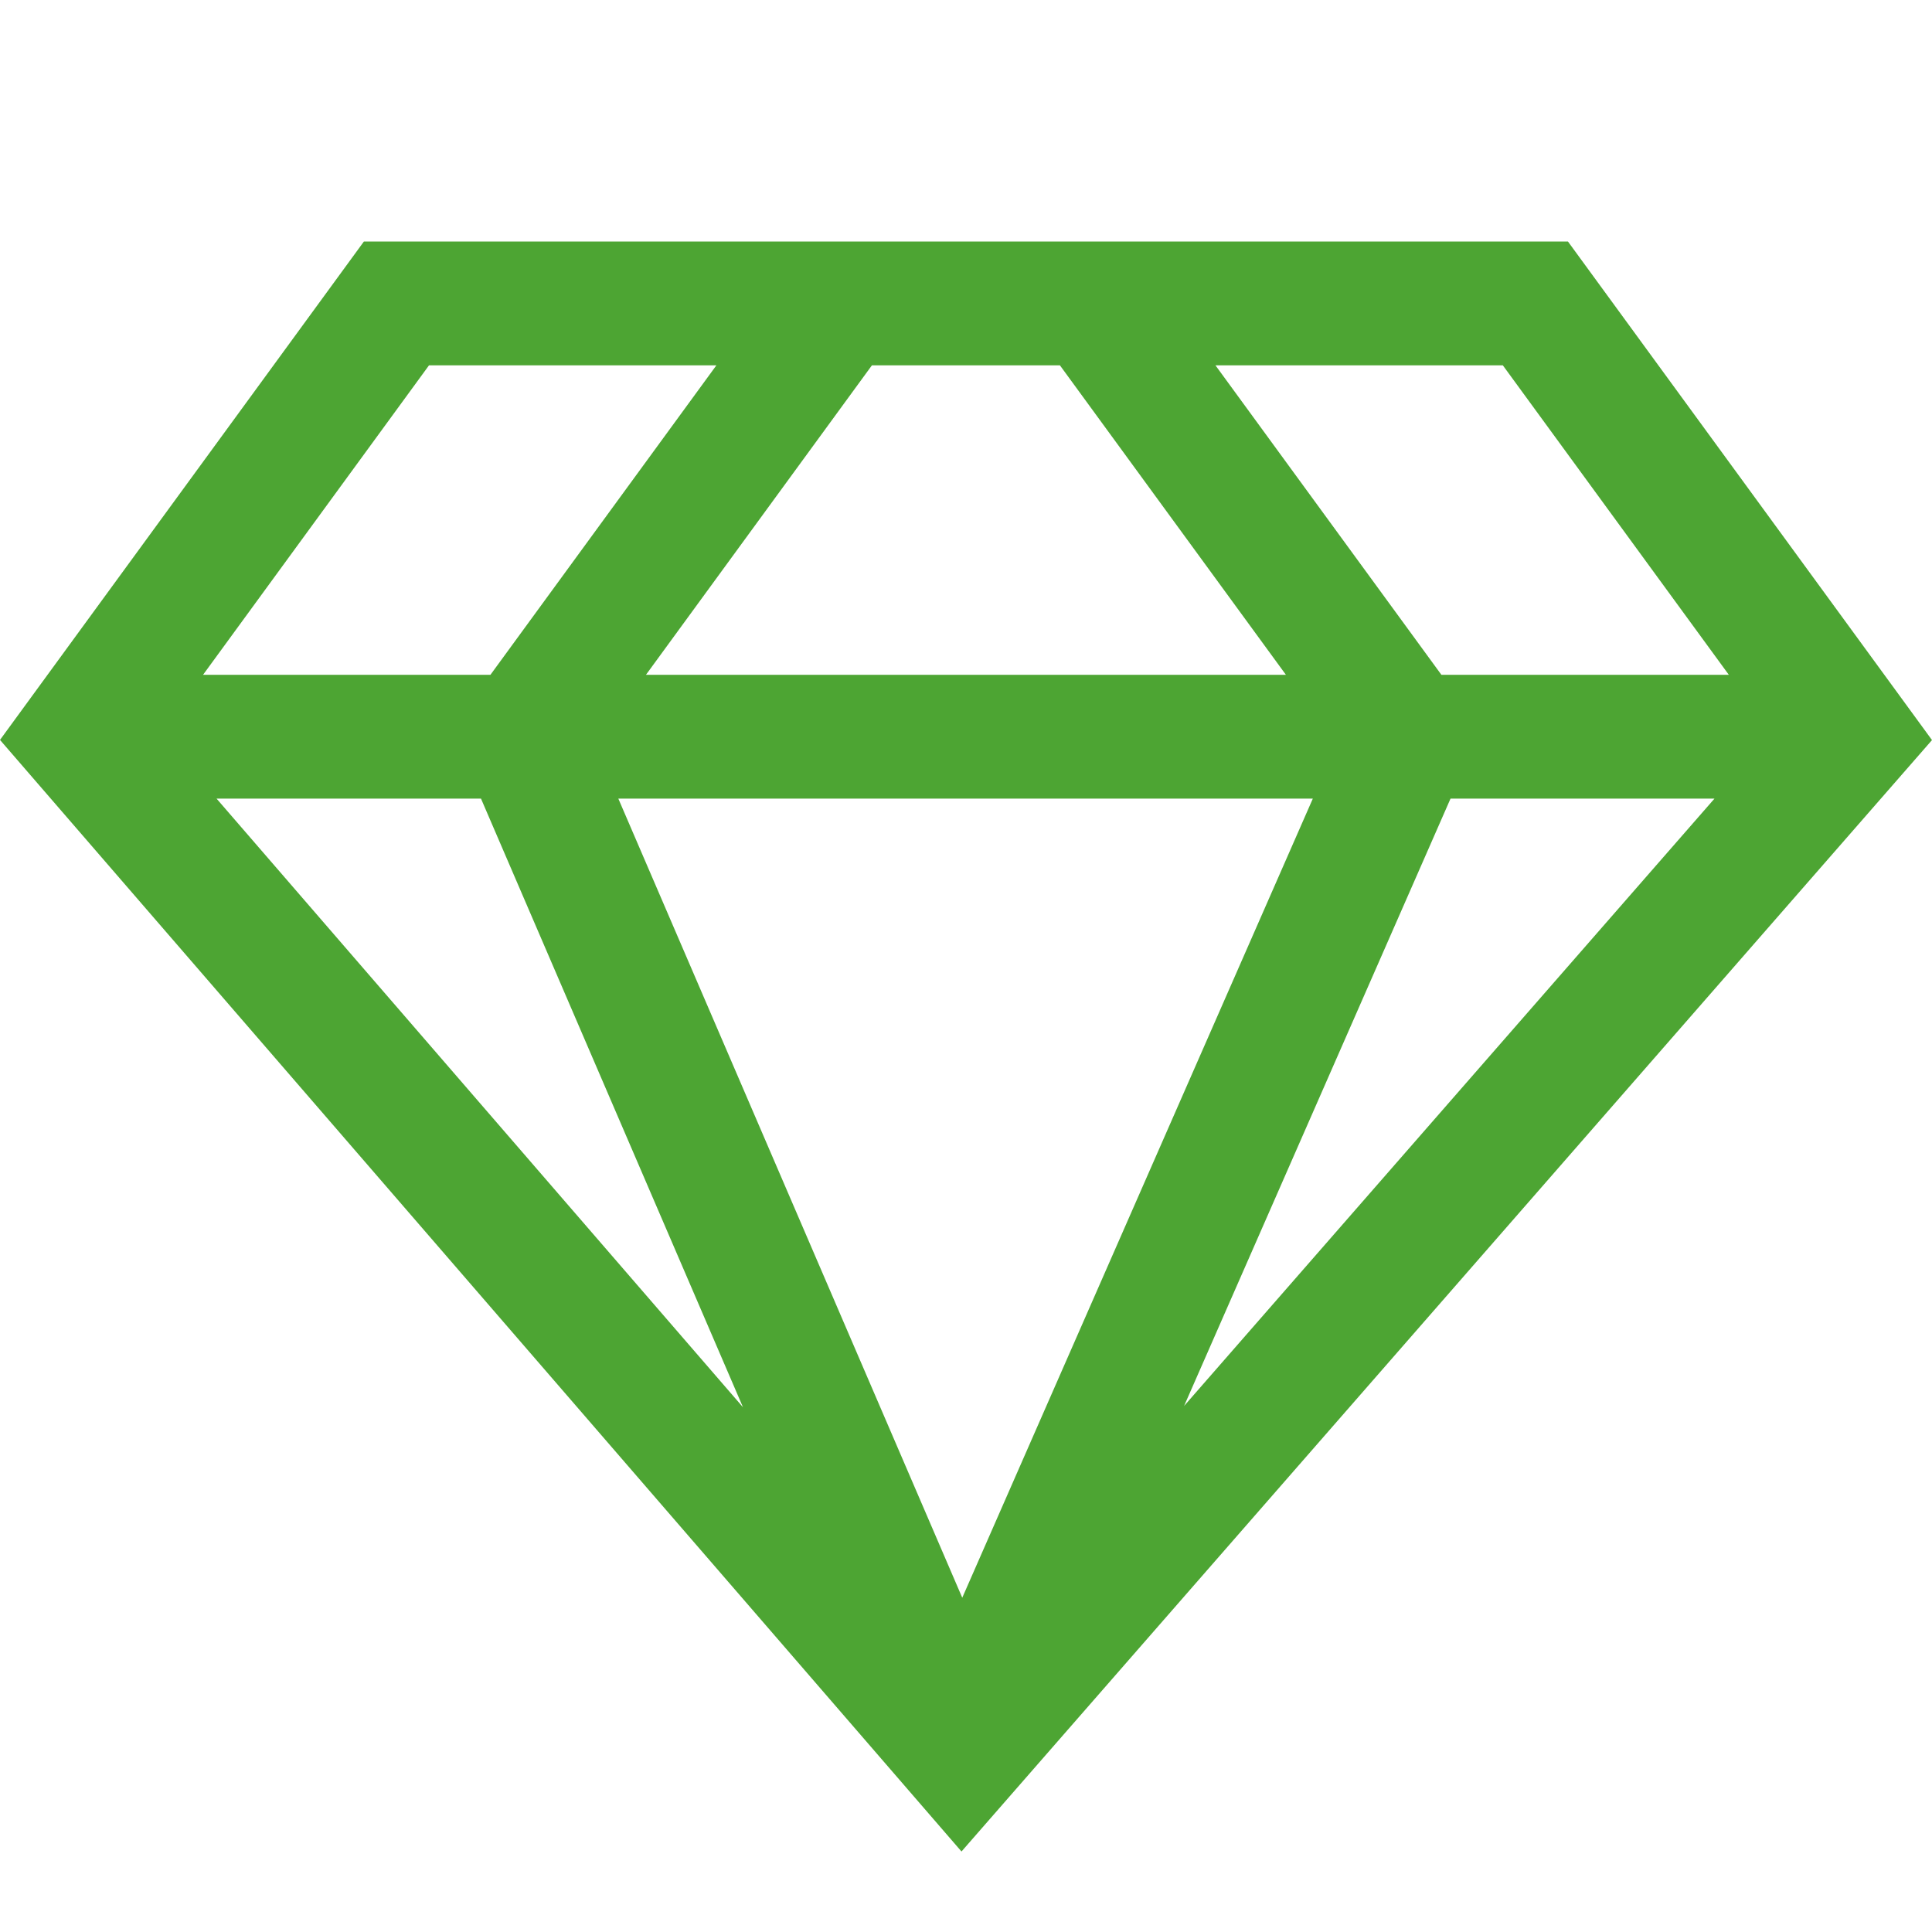 <svg width="48" height="48" viewBox="0 0 48 48" fill="none" xmlns="http://www.w3.org/2000/svg">
<path d="M38.955 6H9.041L0 18.383L23.888 46L48 18.387L38.955 6ZM16.049 16.765L21.663 9.076H26.333L31.948 16.765H16.049ZM32.617 19.841L23.907 39.695L15.362 19.841H32.617ZM11.95 19.841L18.459 34.962L5.38 19.841H11.95ZM36.038 19.841H42.596L29.418 34.931L36.038 19.841ZM42.952 16.765H35.811L30.197 9.076H37.337L42.952 16.765ZM10.659 9.076H17.799L12.185 16.765H5.045L10.659 9.076Z" fill="#4DA533"/>
</svg>

